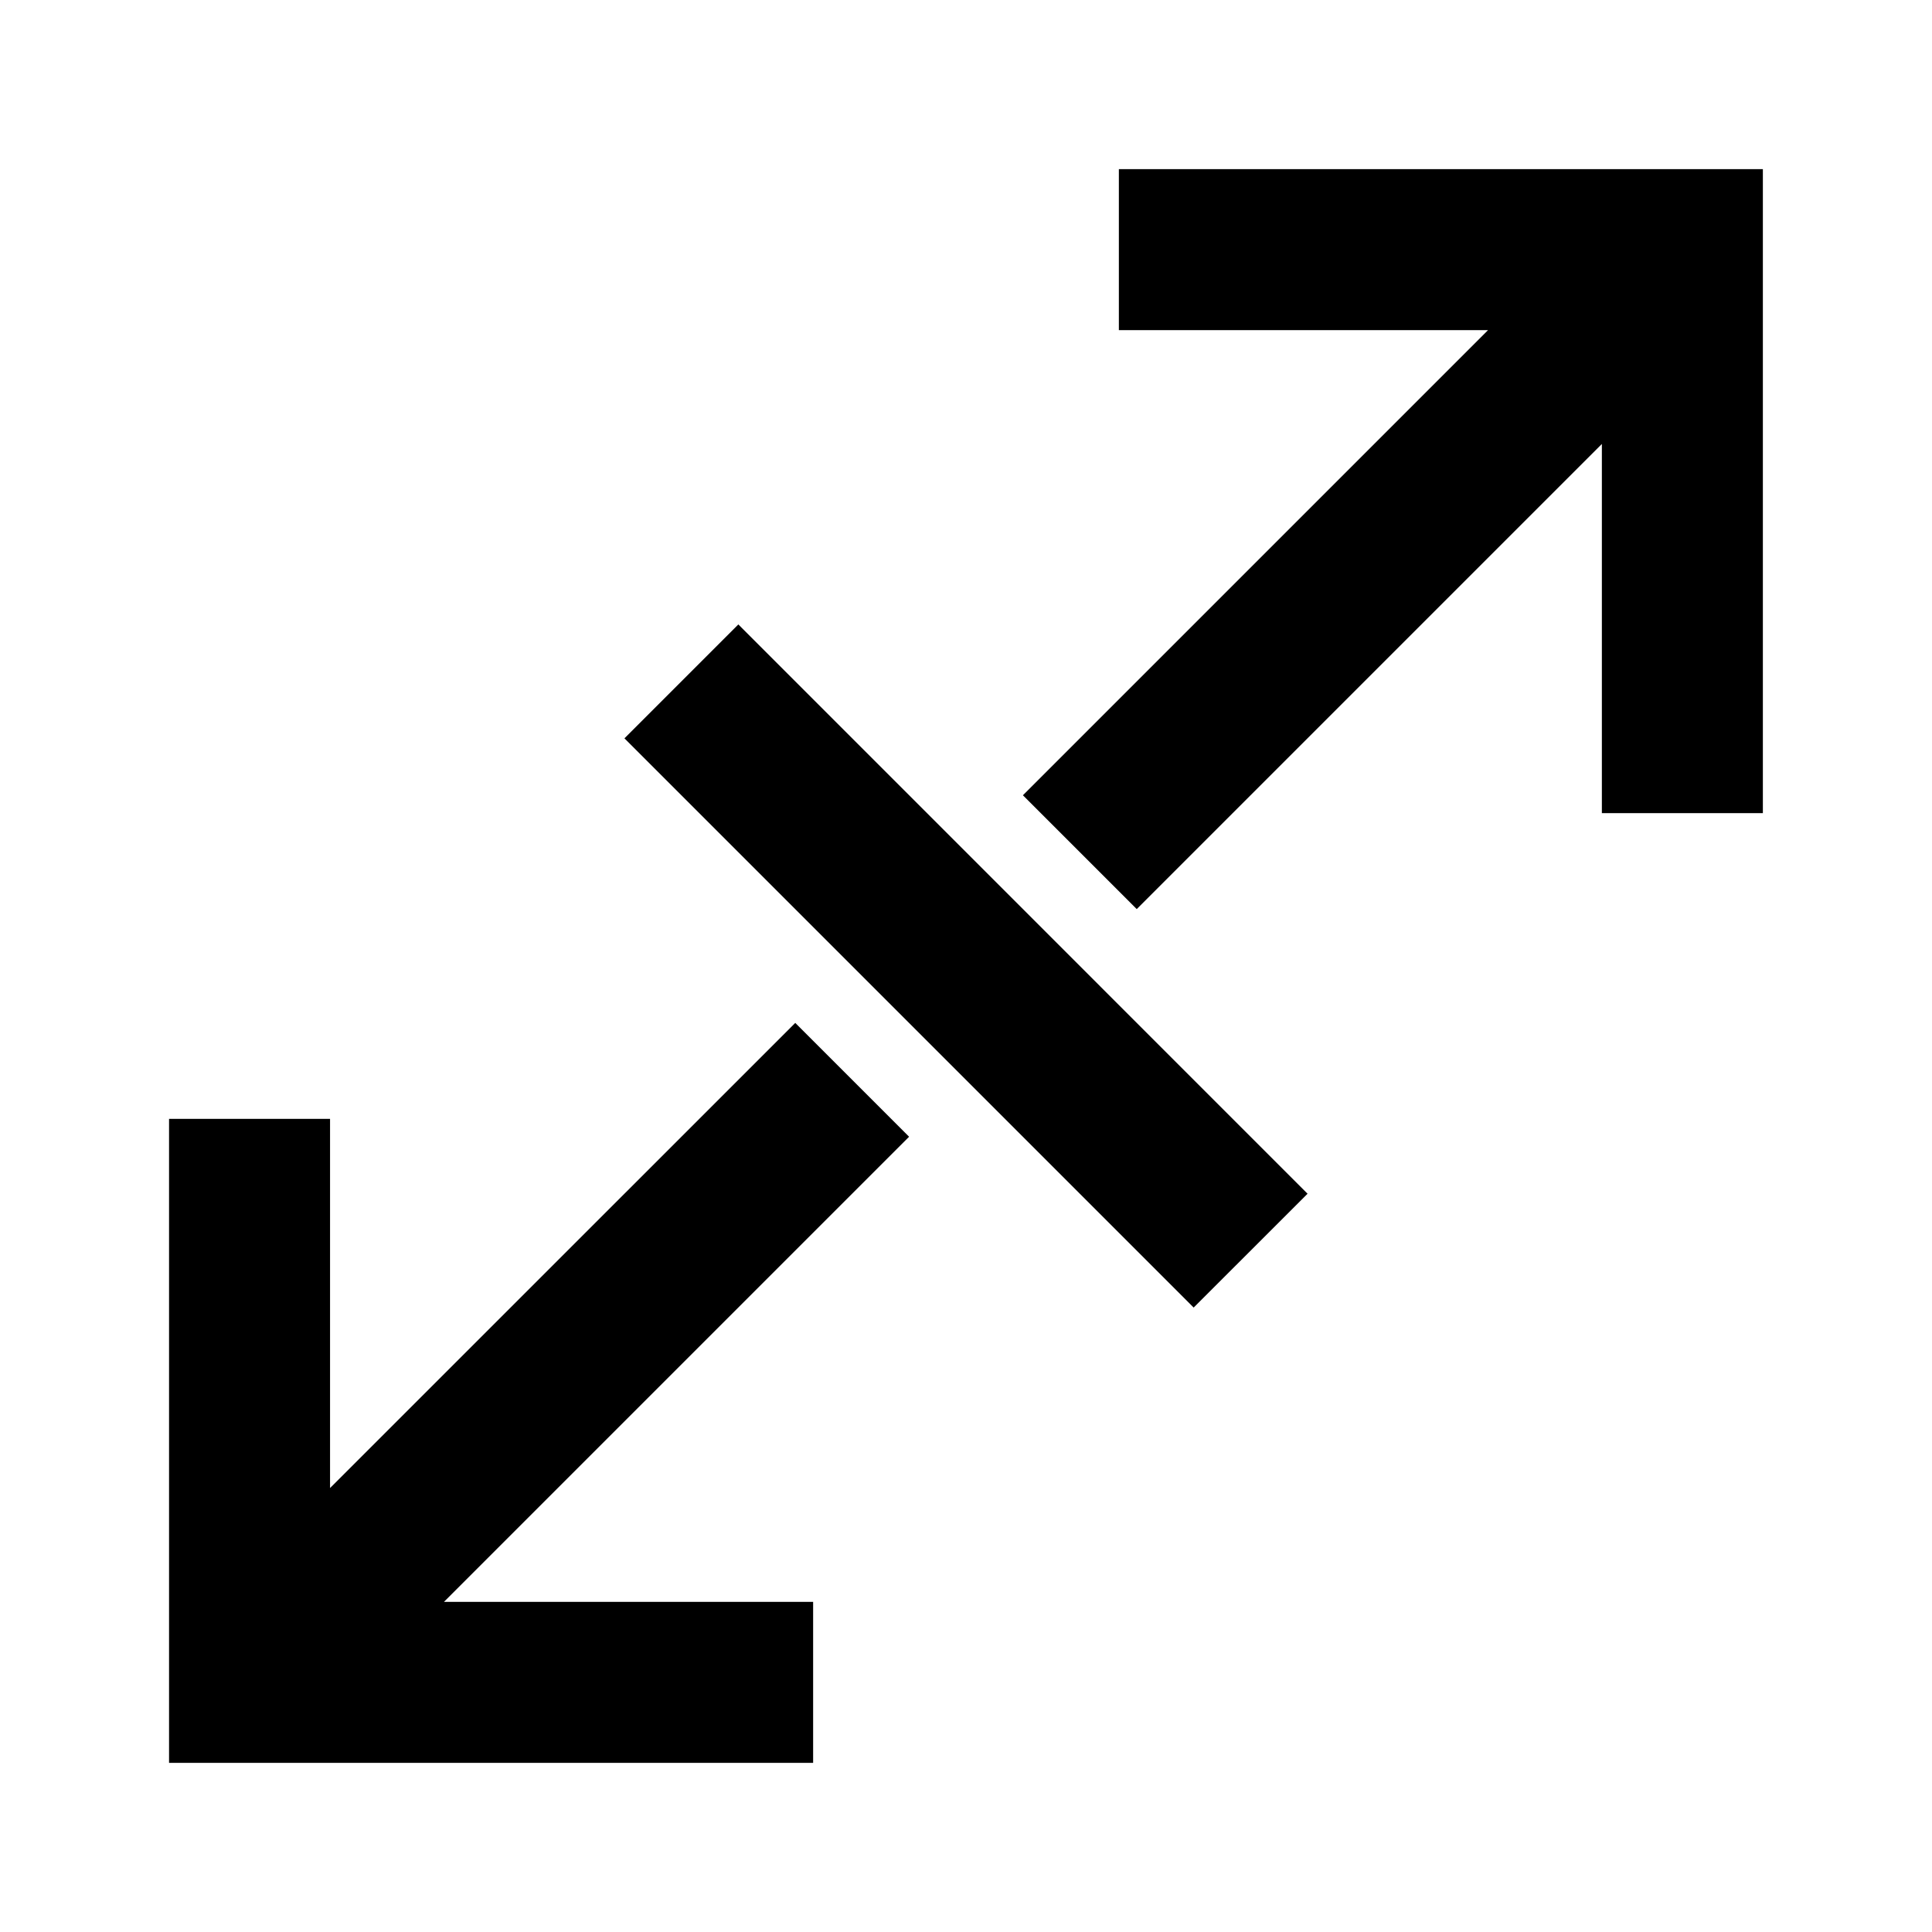 <svg
  width="24"
  height="24"
  viewBox="0 0 24 24"
  fill="none"
  xmlns="http://www.w3.org/2000/svg"
>
  <path
    d="M13.899 2.101V4.101H18.485L12.707 9.879L14.121 11.293L19.899 5.515V10.101H21.899V2.101H13.899Z"
    fill="currentColor"
  />
  <path
    d="M5.515 19.899H10.101V21.899H2.1V13.899H4.1V18.485L9.879 12.707L11.293 14.121L5.515 19.899Z"
    fill="currentColor"
  />
  <path
    d="M9.172 7.757L7.757 9.172L14.828 16.243L16.243 14.829L9.172 7.757Z"
    fill="currentColor"
  />
</svg>